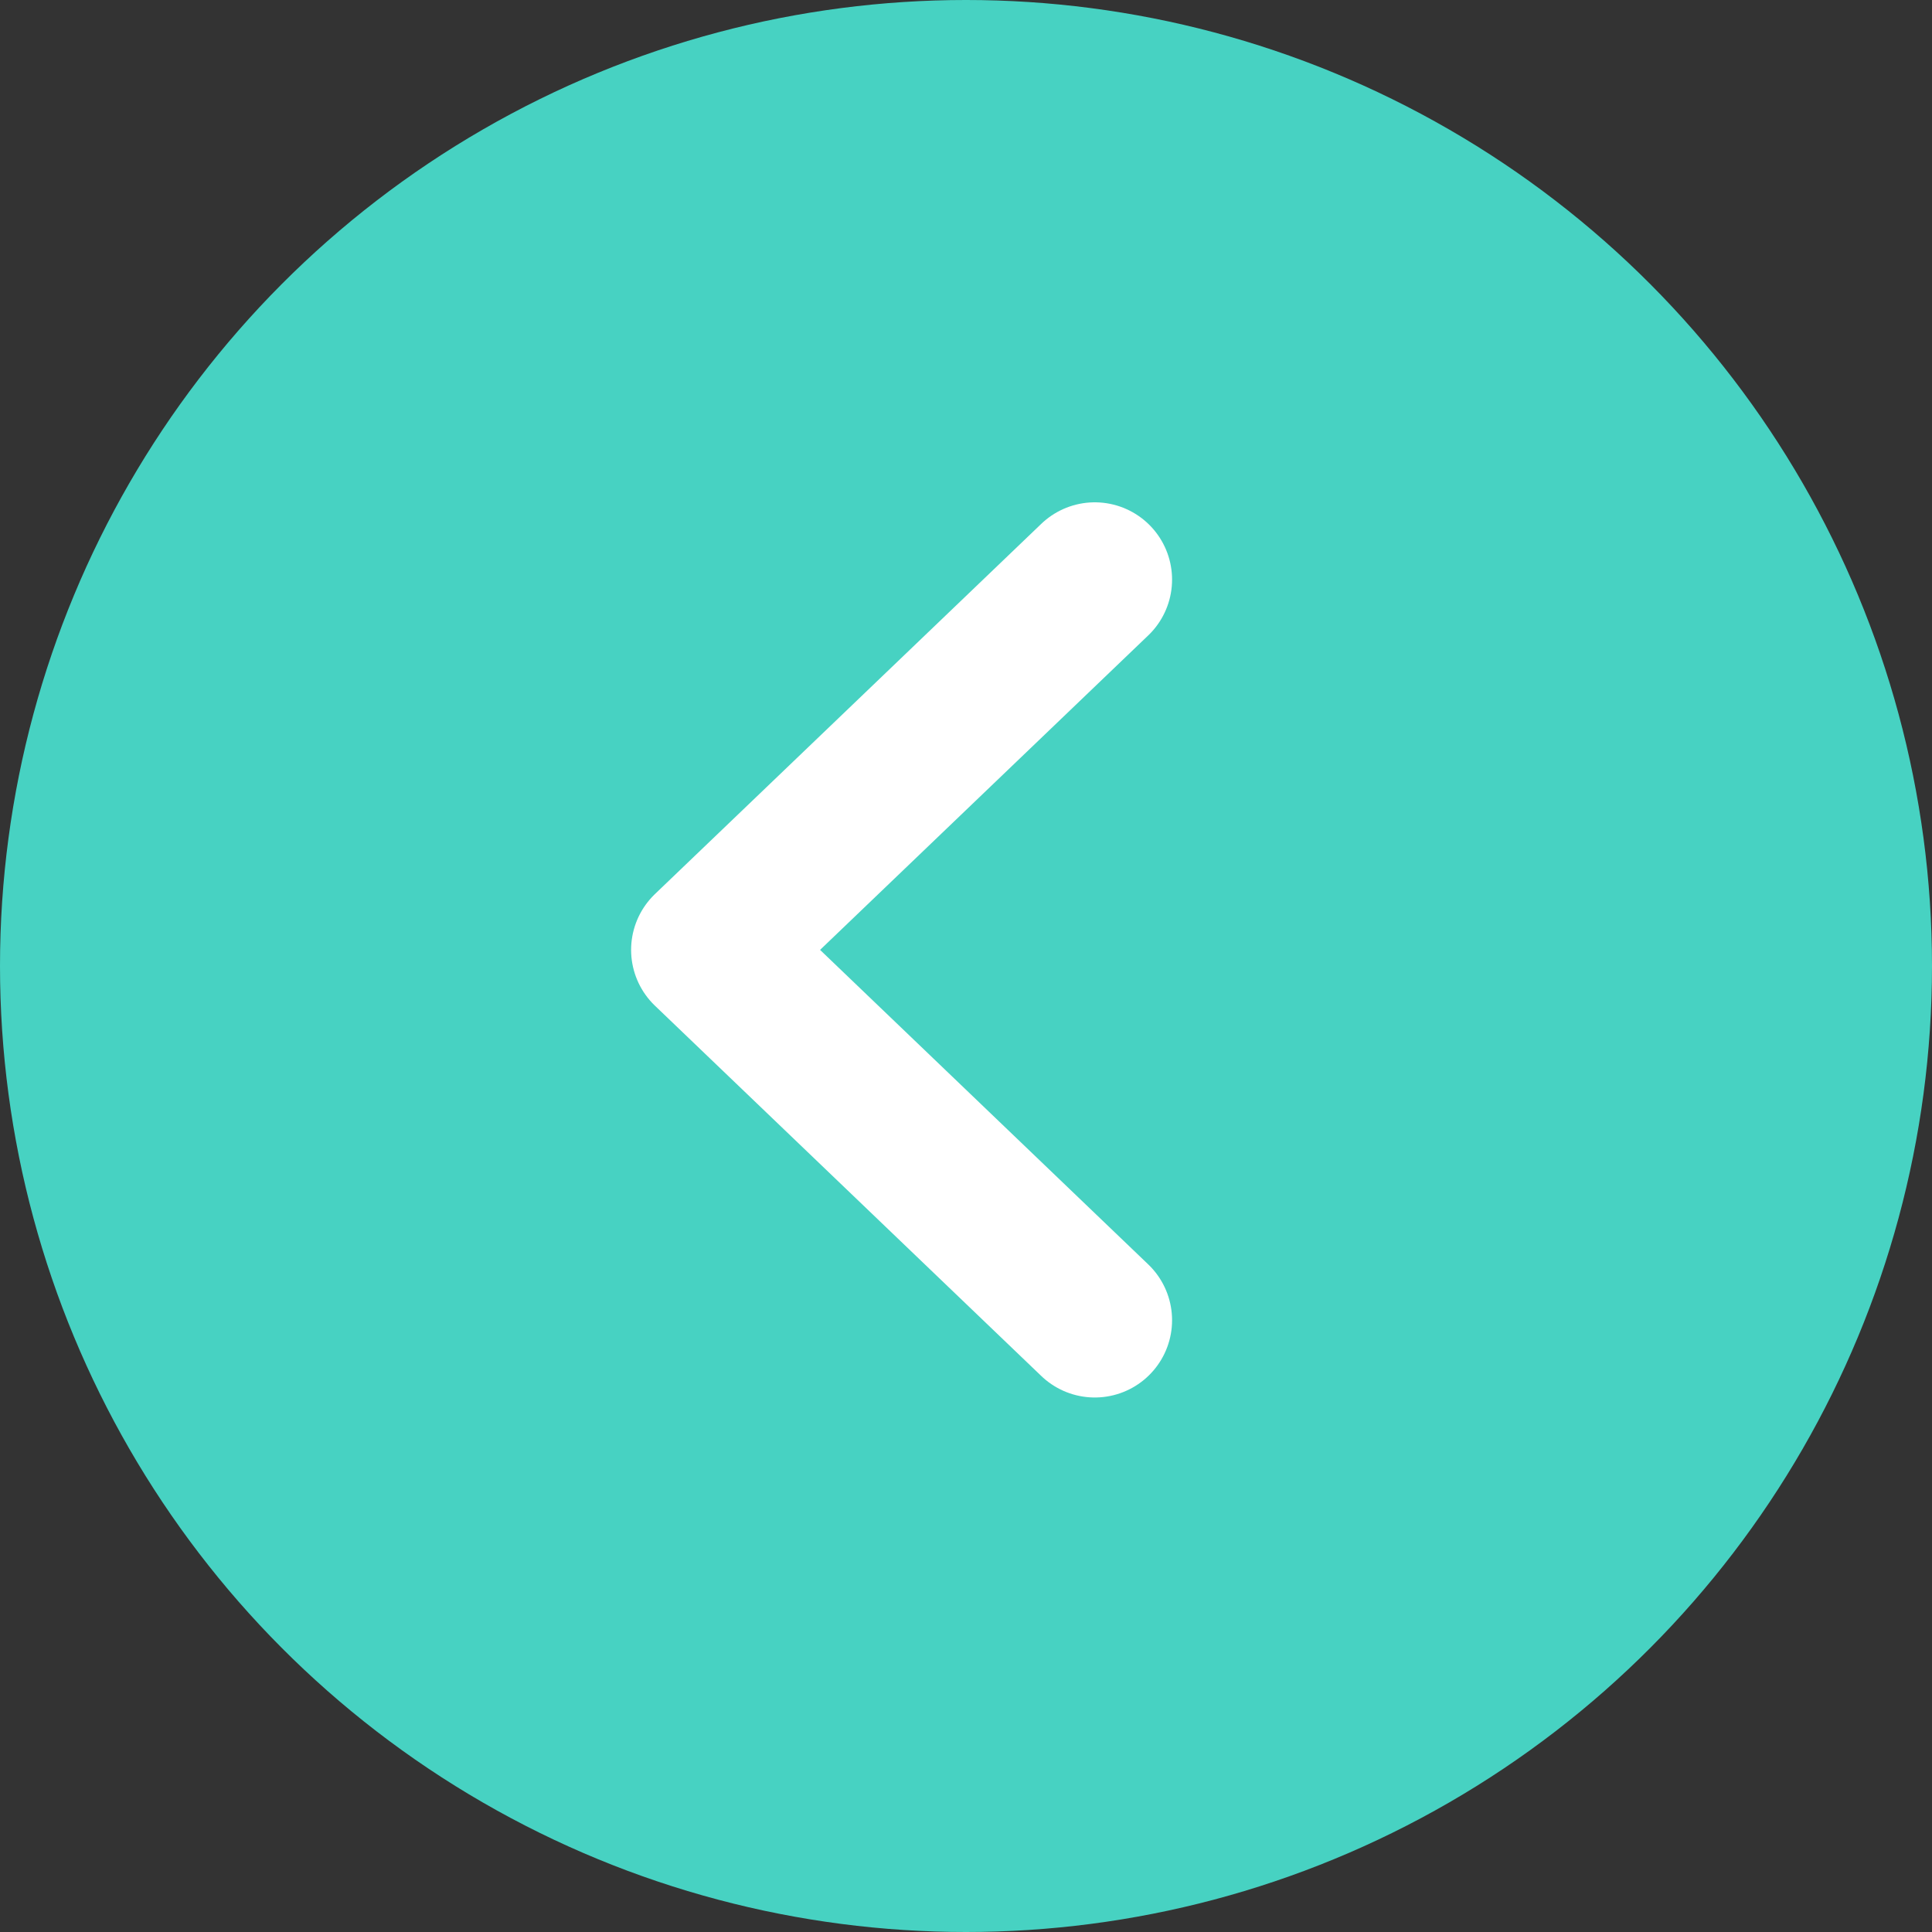 <svg width="50" height="50" viewBox="0 0 50 50" fill="none" xmlns="http://www.w3.org/2000/svg">
<rect x="0" y="0" width="50" height="50" fill="#333333" stroke="none"/>
<circle cx="25" cy="25" r="25" transform="rotate(-180 25 25)" fill="#47D2C2"/>
<path d="M28.333 15L18.333 24.583L28.333 34.167" stroke="white" stroke-width="4" stroke-linecap="round" stroke-linejoin="round"/>
</svg>
